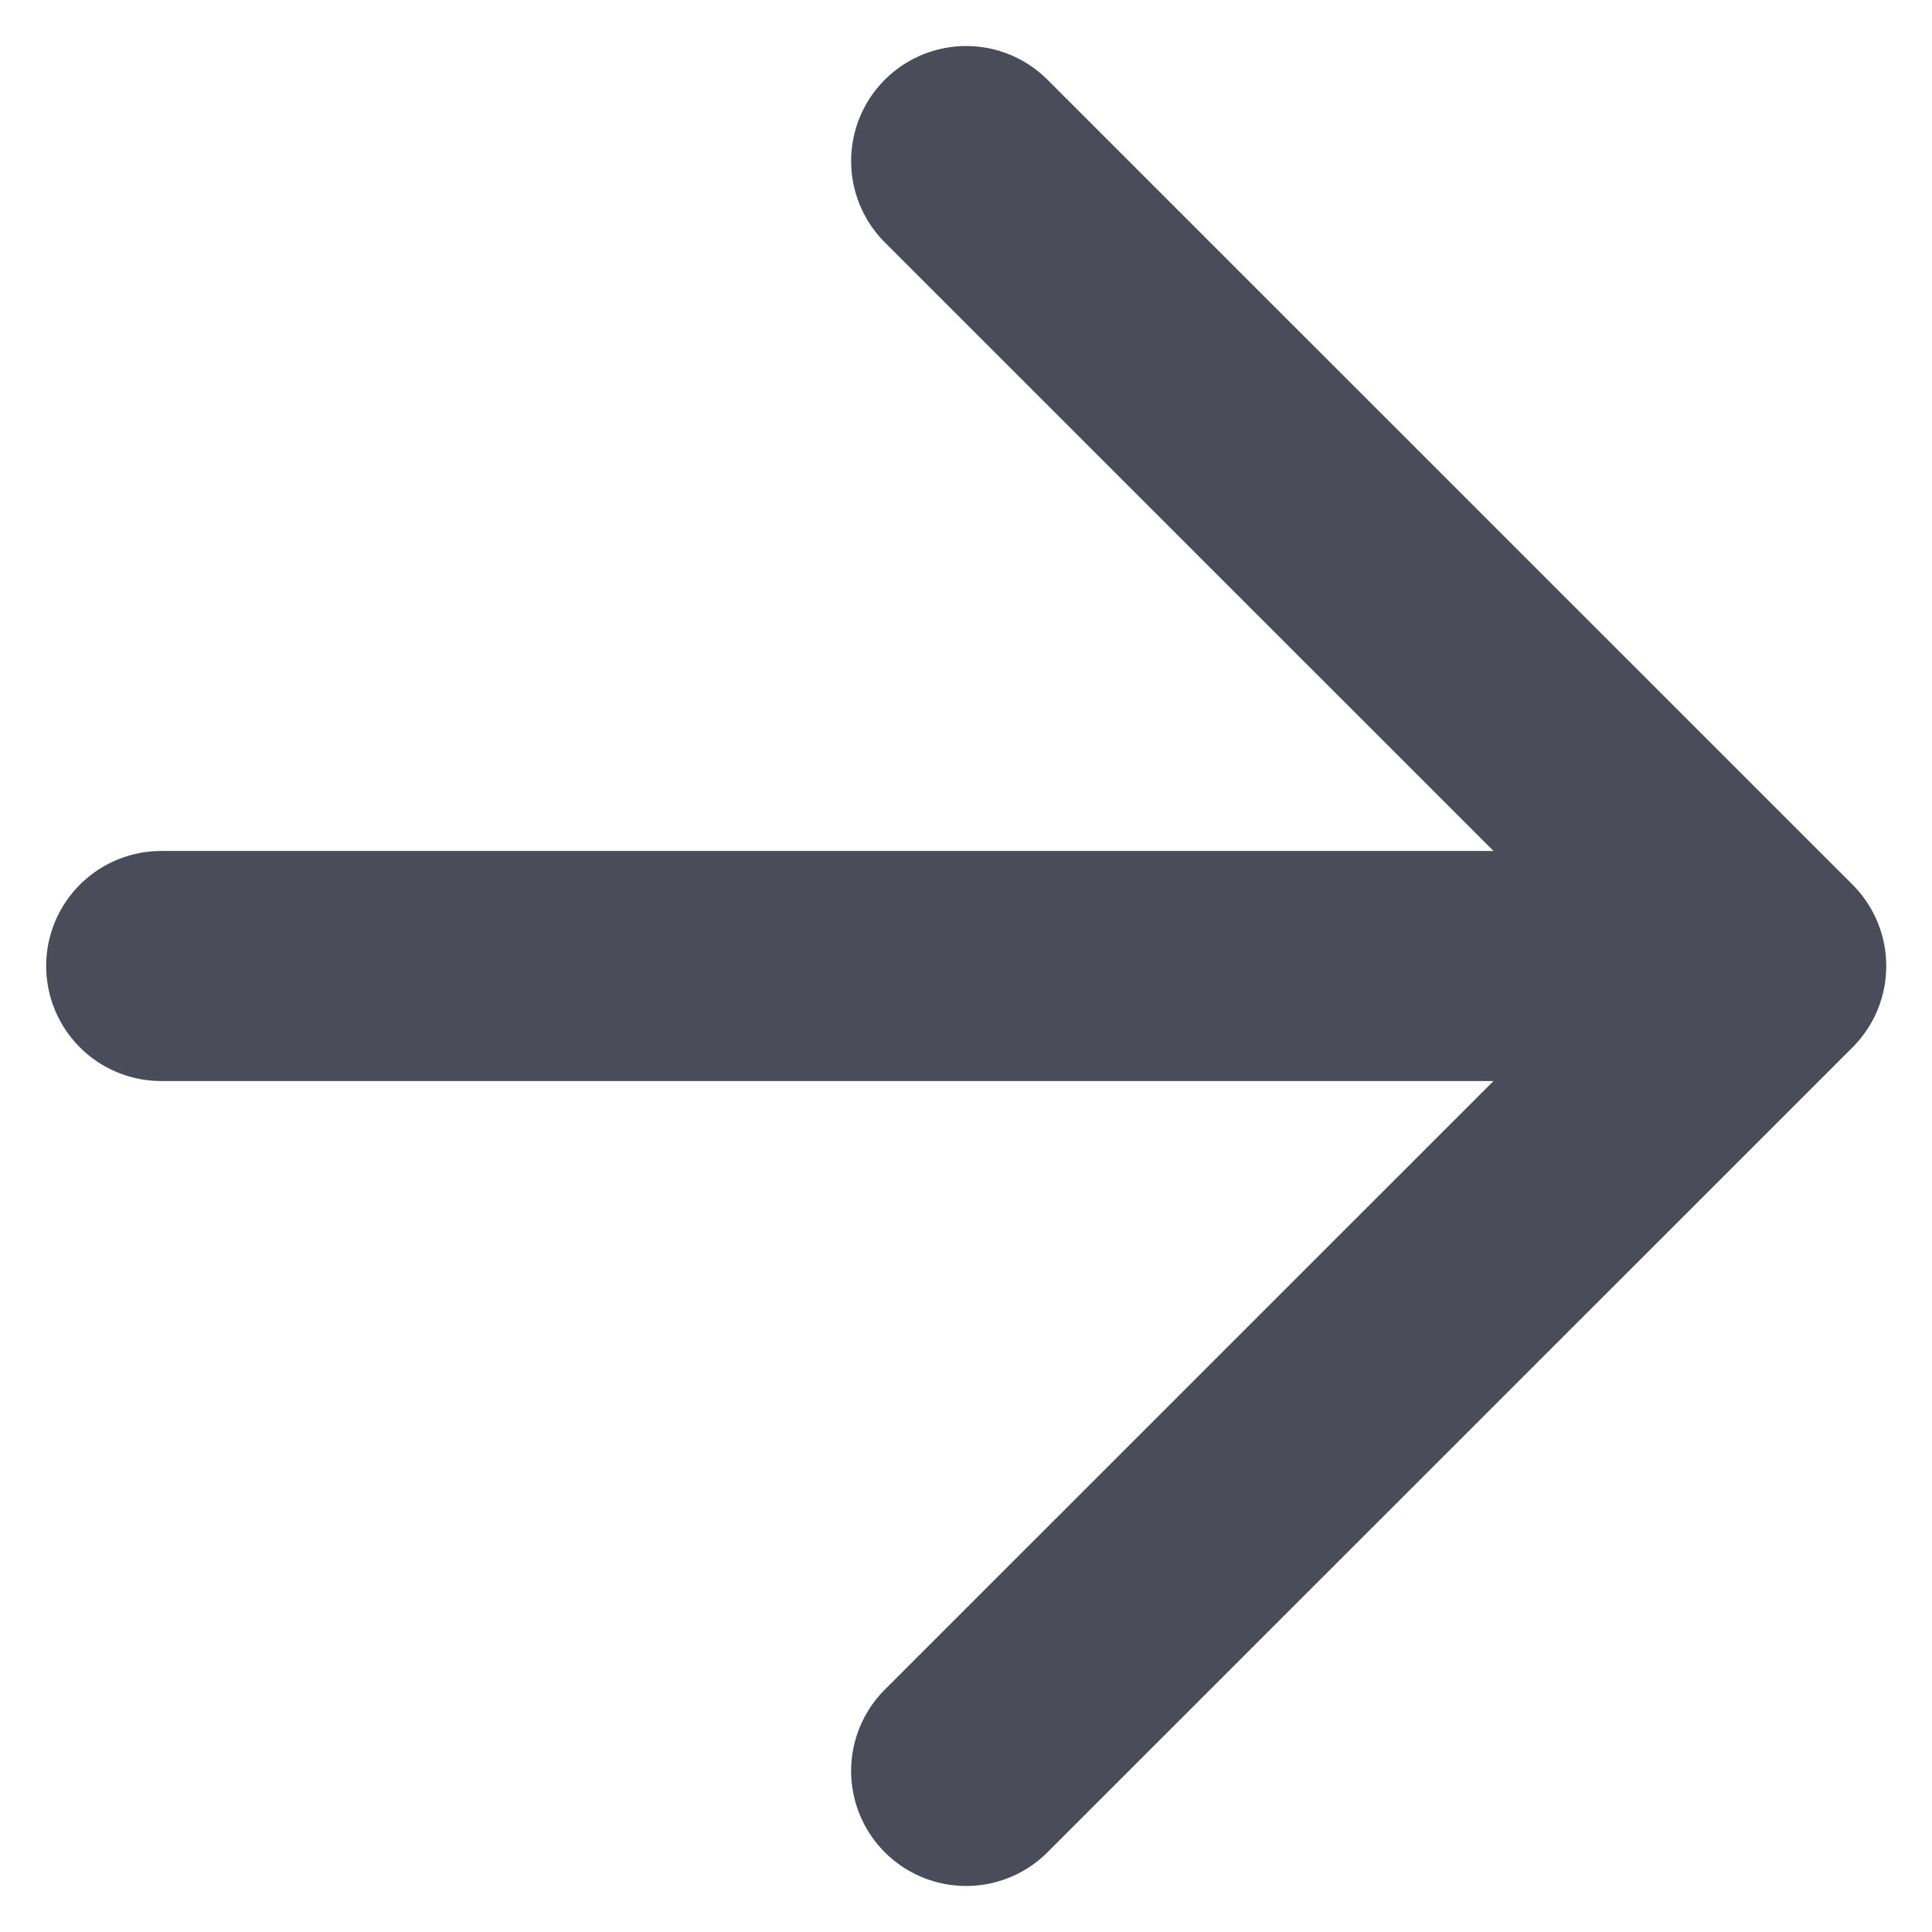 <svg width="14" height="14" viewBox="0 0 14 14" fill="none" xmlns="http://www.w3.org/2000/svg">
<path d="M1.168 7H12.835M12.835 7L7.001 1.167M12.835 7L7.001 12.833" stroke="#4A4C59" stroke-width="1.667" stroke-linecap="round" stroke-linejoin="round"/>
</svg>
